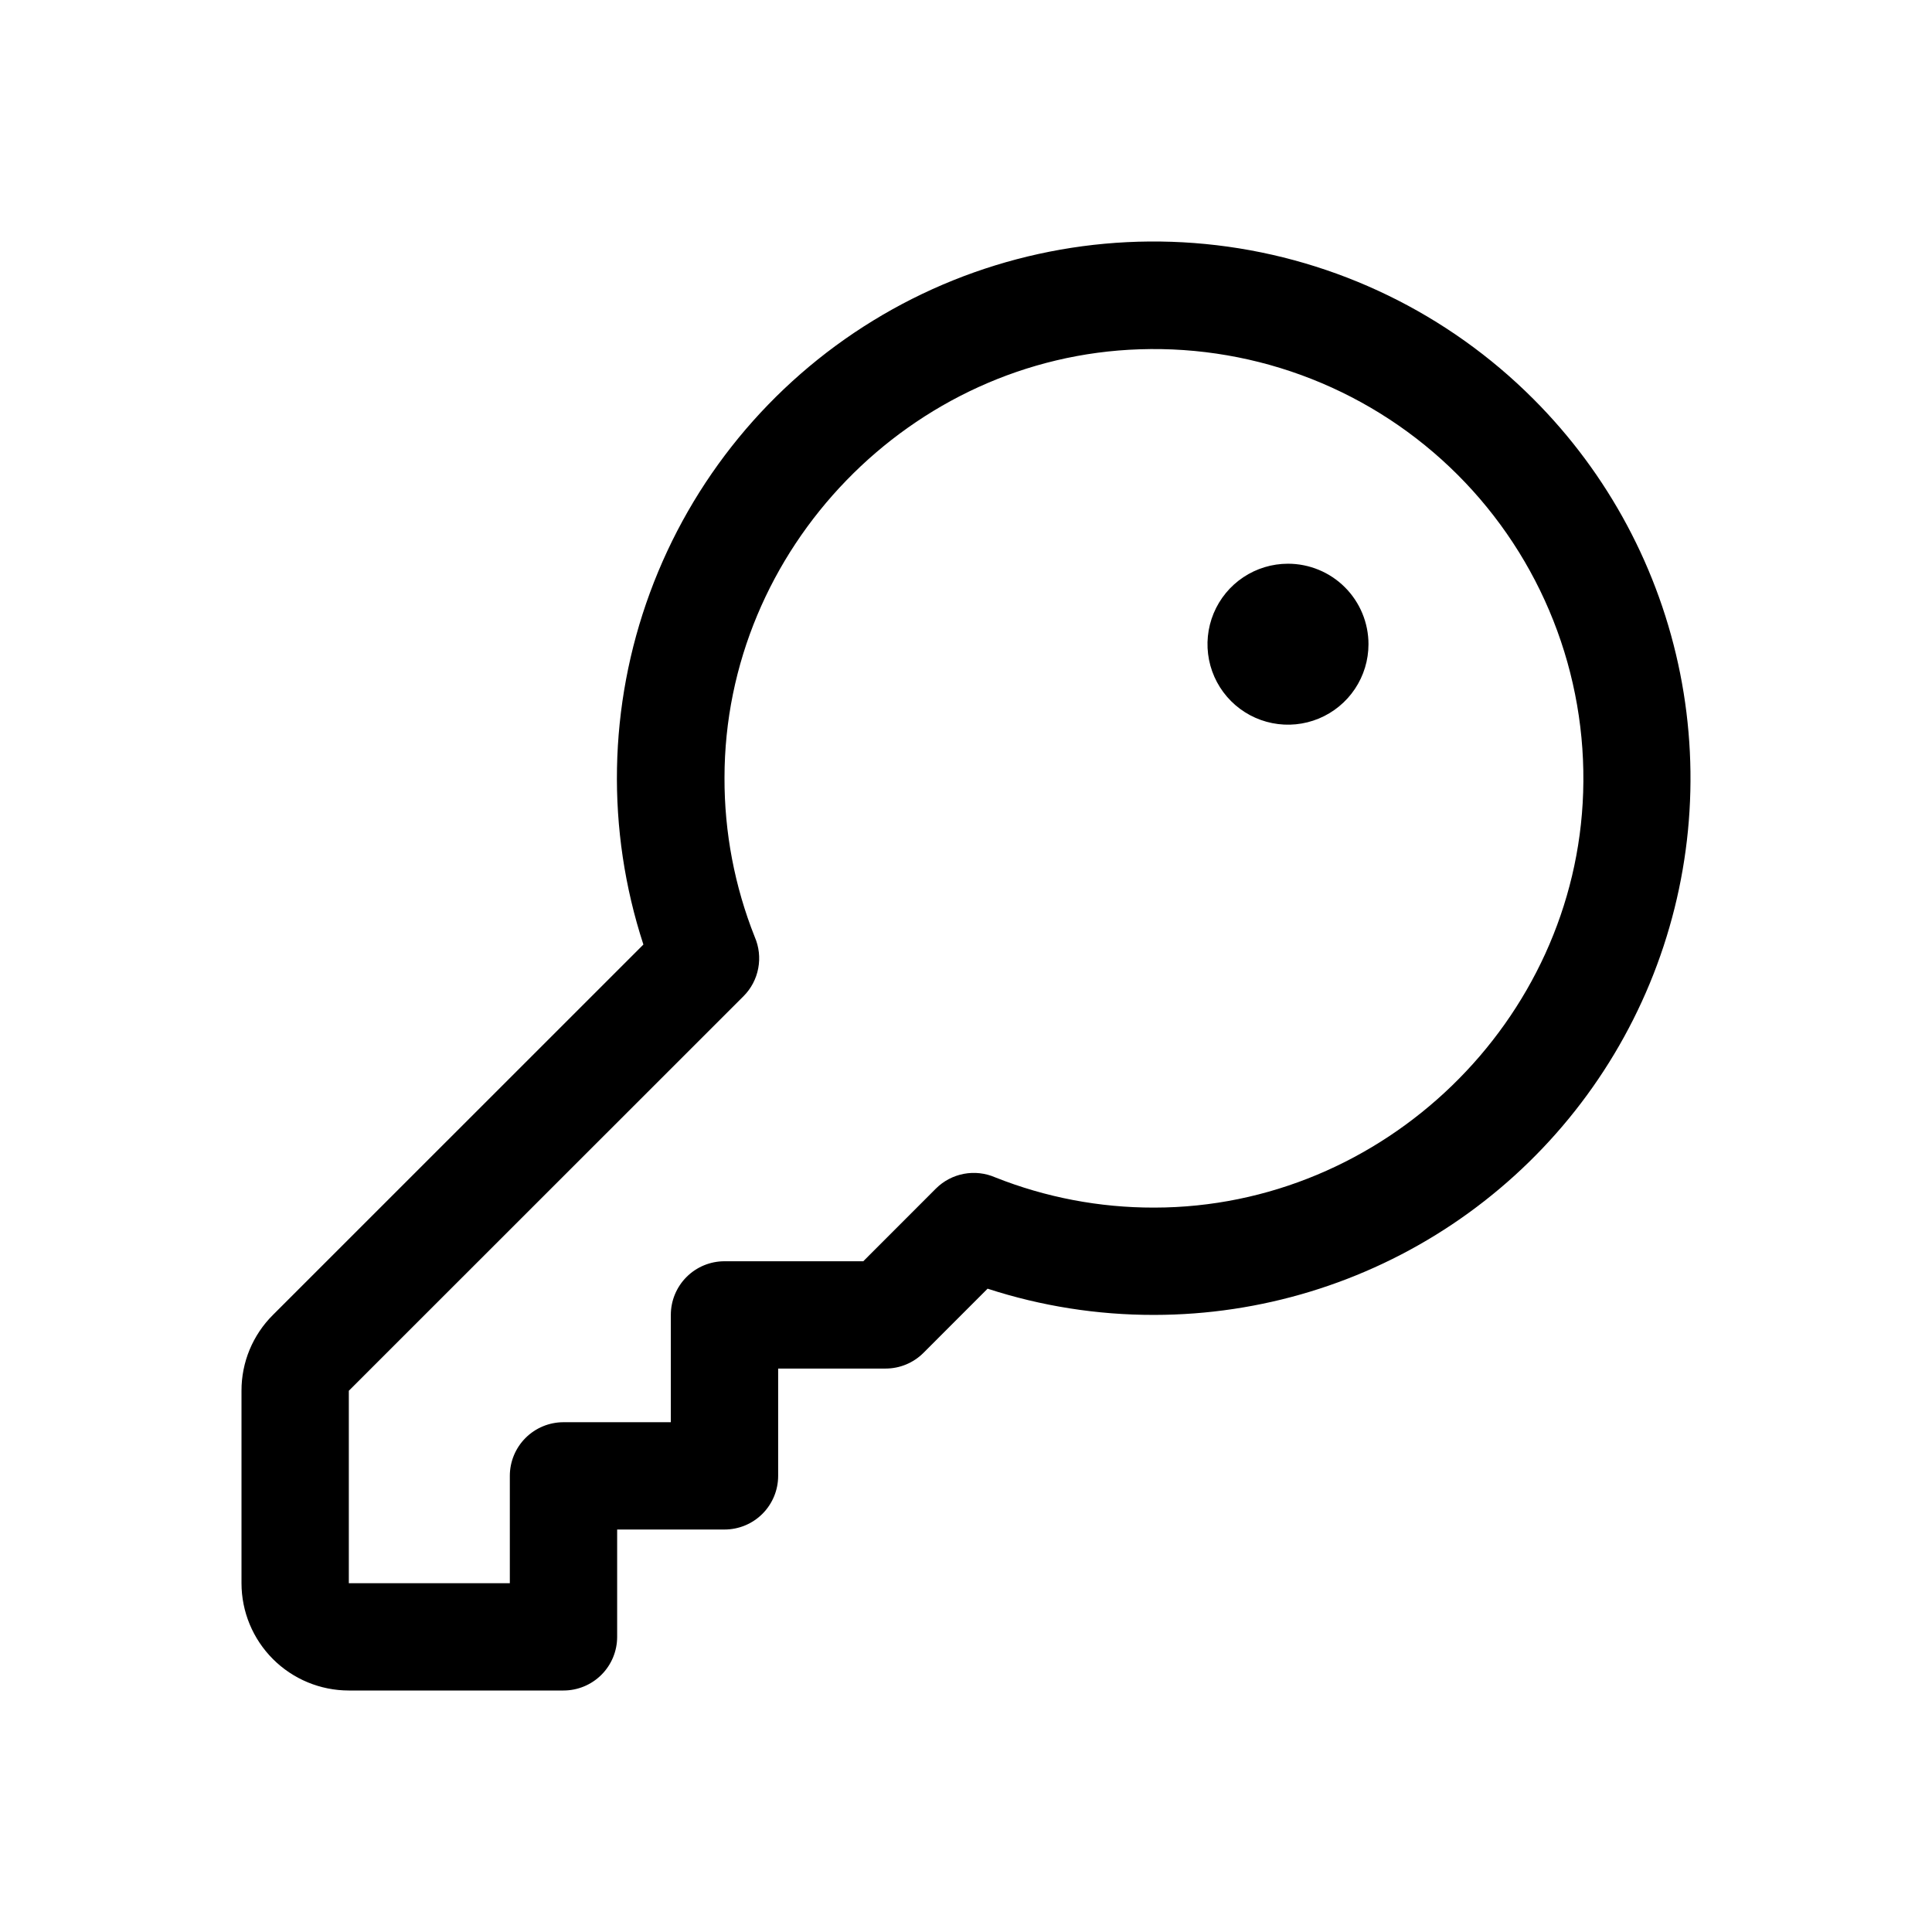 <svg width="96" height="96" viewBox="0 0 96 96" xmlns="http://www.w3.org/2000/svg">
<path d="M76.189 19.822C71.953 15.581 66.412 12.891 60.459 12.185C54.507 11.48 48.49 12.8 43.38 15.933C38.27 19.066 34.365 23.829 32.295 29.454C30.224 35.078 30.11 41.236 31.97 46.934L13.563 65.337C13.066 65.83 12.672 66.418 12.403 67.065C12.135 67.712 11.998 68.406 12 69.106V78.668C12 80.082 12.562 81.438 13.562 82.438C14.562 83.438 15.919 84 17.333 84H28C28.707 84 29.385 83.719 29.885 83.219C30.386 82.719 30.666 82.041 30.666 81.334V76.001H36C36.707 76.001 37.385 75.721 37.885 75.221C38.385 74.721 38.666 74.043 38.666 73.335V68.003H44C44.35 68.003 44.697 67.935 45.02 67.801C45.344 67.667 45.638 67.471 45.886 67.223L49.073 64.034C51.74 64.901 54.528 65.341 57.333 65.337H57.366C62.637 65.331 67.789 63.762 72.169 60.83C76.549 57.898 79.962 53.733 81.977 48.863C83.991 43.992 84.516 38.634 83.486 33.465C82.456 28.297 79.917 23.549 76.189 19.822ZM78.666 39.375C78.302 50.736 68.749 59.991 57.369 60.005H57.333C54.633 60.009 51.958 59.499 49.45 58.502C48.959 58.289 48.416 58.228 47.89 58.328C47.364 58.428 46.881 58.683 46.503 59.061L42.896 62.671H36C35.292 62.671 34.614 62.952 34.114 63.452C33.614 63.952 33.333 64.63 33.333 65.337V70.669H28C27.293 70.669 26.614 70.95 26.114 71.45C25.614 71.95 25.333 72.628 25.333 73.335V78.668H17.333V69.106L36.943 49.503C37.321 49.125 37.577 48.642 37.676 48.116C37.776 47.591 37.716 47.048 37.503 46.557C36.502 44.041 35.992 41.356 36 38.649C36 27.271 45.27 17.719 56.633 17.356C59.552 17.259 62.459 17.761 65.176 18.833C67.892 19.905 70.36 21.524 72.426 23.588C74.491 25.652 76.111 28.119 77.184 30.834C78.258 33.55 78.762 36.457 78.666 39.375ZM67.999 32.01C67.999 32.801 67.765 33.574 67.325 34.232C66.886 34.889 66.261 35.402 65.53 35.705C64.799 36.007 63.995 36.087 63.219 35.932C62.443 35.778 61.73 35.397 61.171 34.838C60.611 34.278 60.23 33.566 60.076 32.79C59.922 32.014 60.001 31.21 60.304 30.479C60.607 29.749 61.119 29.124 61.777 28.685C62.435 28.245 63.208 28.011 63.999 28.011C65.06 28.011 66.078 28.432 66.828 29.182C67.578 29.932 67.999 30.949 67.999 32.01Z" />
</svg>
